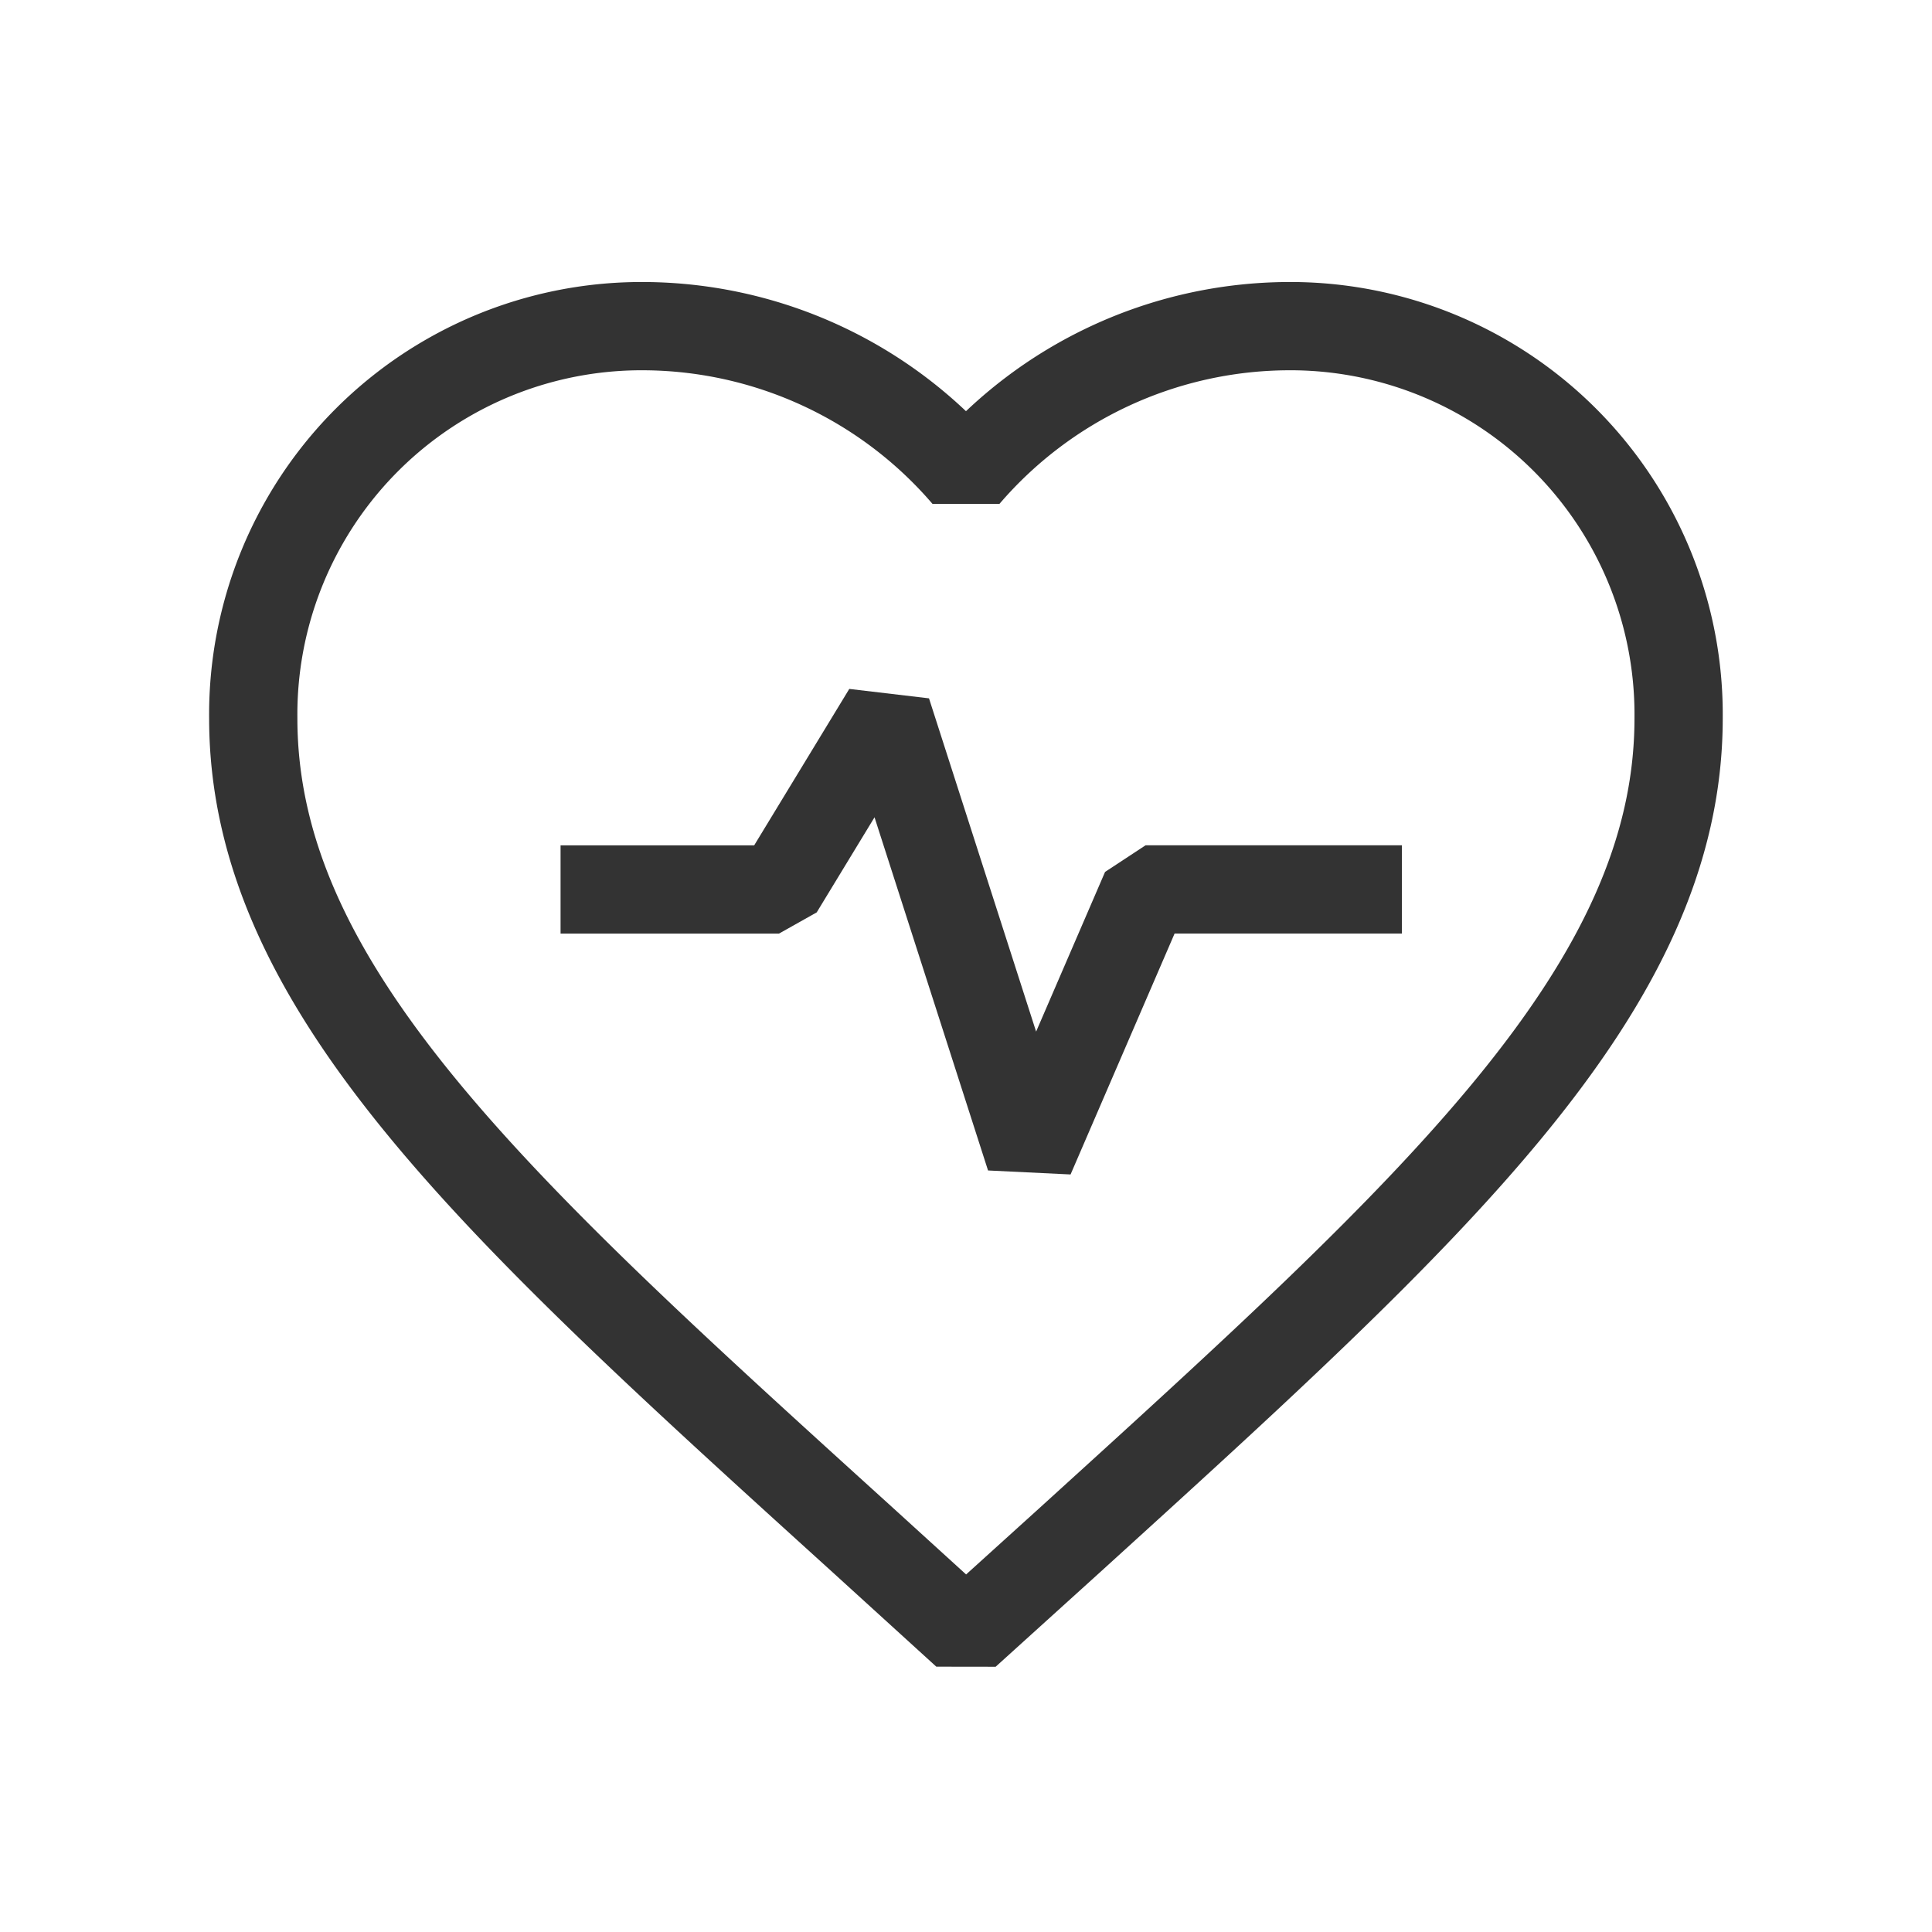 <svg id="Adult_cardiology" data-name="Adult cardiology" xmlns="http://www.w3.org/2000/svg" xmlns:xlink="http://www.w3.org/1999/xlink" width="43.781" height="43.781" viewBox="0 0 43.781 43.781">
  <defs>
    <clipPath id="clip-path">
      <path id="Path_109596" data-name="Path 109596" d="M0,0H43.781V43.781H0Z" fill="none"/>
    </clipPath>
  </defs>
  <g id="Mask_Group_131617" data-name="Mask Group 131617" clip-path="url(#clip-path)">
    <g id="Group_133405" data-name="Group 133405" transform="translate(2.091 1.918)">
      <path id="Path_117539" data-name="Path 117539" d="M18.152,32.638,15.81,30.506C7.492,22.963,2,17.989,2,11.883A8.8,8.8,0,0,1,10.883,3a9.672,9.672,0,0,1,7.268,3.376A9.672,9.672,0,0,1,25.42,3,8.8,8.8,0,0,1,34.3,11.883c0,6.105-5.492,11.08-13.81,18.639Z" transform="translate(1.648 2.473)" fill="none" stroke="#333" stroke-linejoin="bevel" stroke-width="2"/>
      <path id="Path_117540" data-name="Path 117540" d="M21.891,21.054h4.95l2.447-4.025L32.53,27.116l2.618-6.063h5.809" transform="translate(-11.279 -2.816)" fill="none" stroke="#333" stroke-linejoin="bevel" stroke-width="2"/>
    </g>
  </g>
</svg>
